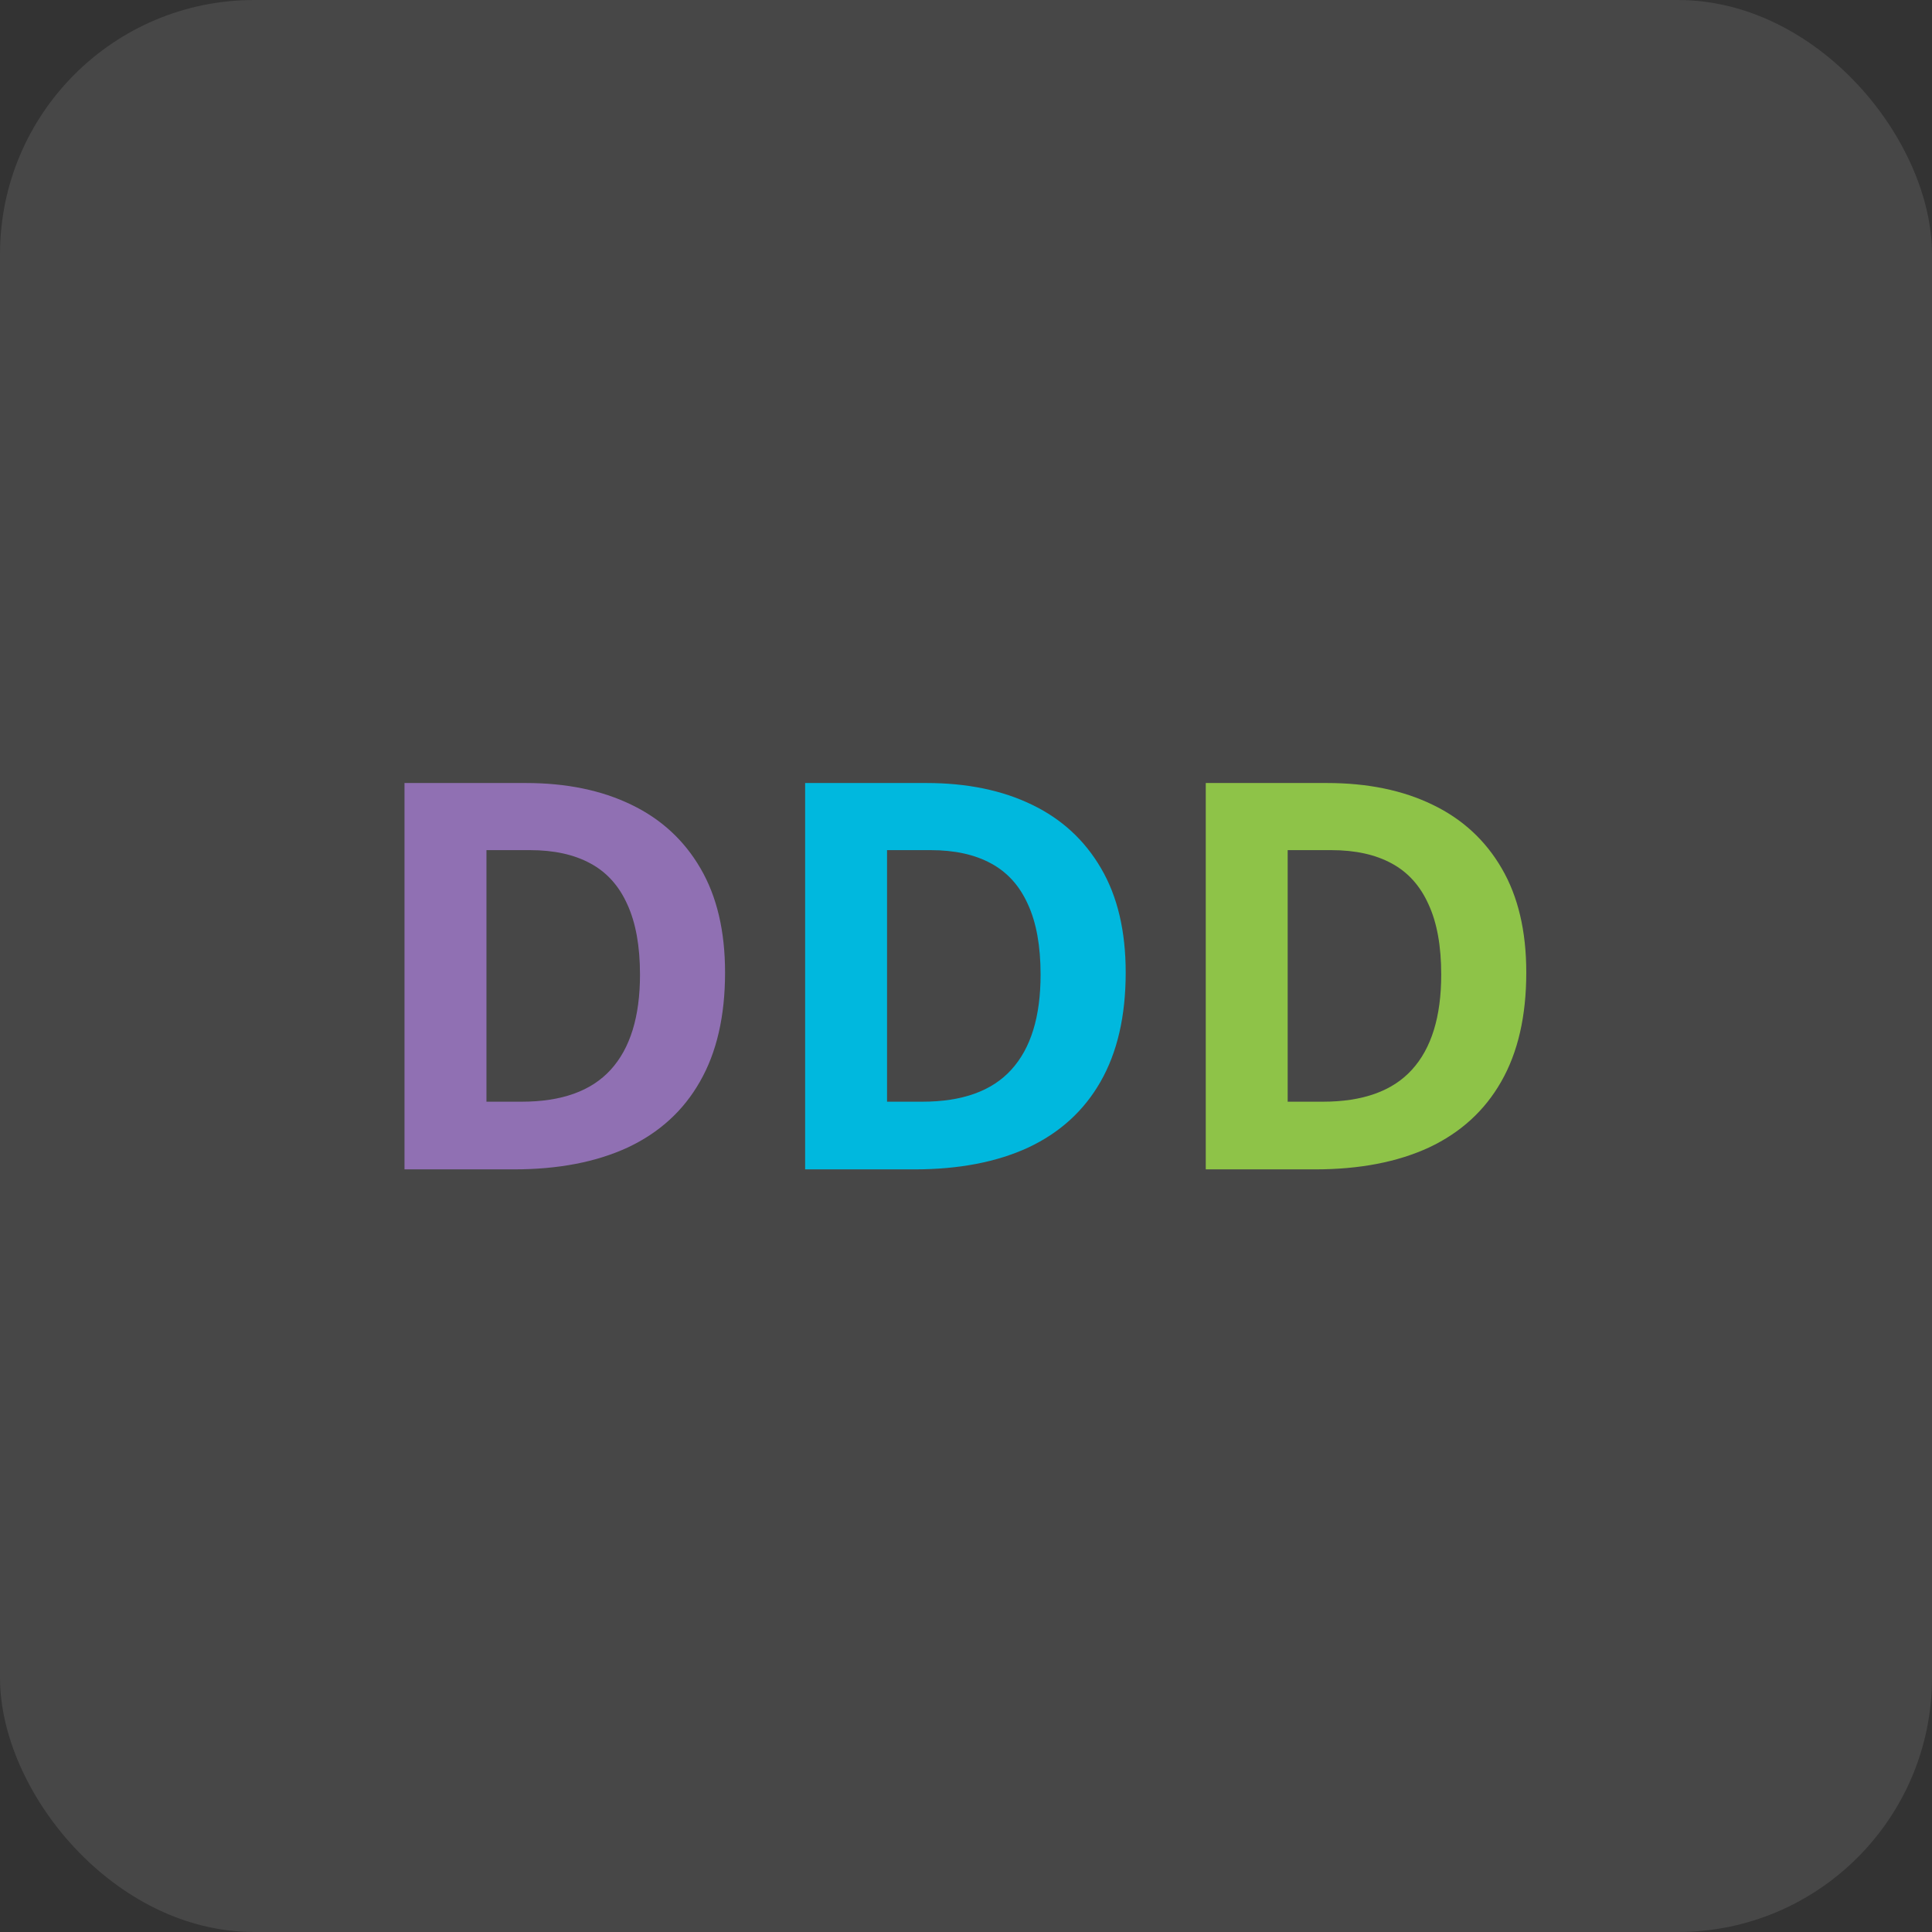 <svg width="38" height="38" viewBox="0 0 38 38" fill="none" xmlns="http://www.w3.org/2000/svg">
<rect x="0" y="0" width="38" height="38" fill="#333333" stroke="none"/>
<rect width="38" height="38" rx="5" fill="white" fill-opacity="0.1"/>
<path d="M14.261 19.128C14.261 19.984 14.097 20.699 13.767 21.274C13.442 21.846 12.969 22.277 12.348 22.569C11.728 22.856 10.981 23 10.108 23H7.956V15.401H10.342C11.139 15.401 11.83 15.543 12.416 15.827C13.002 16.108 13.456 16.526 13.778 17.08C14.1 17.631 14.261 18.314 14.261 19.128ZM12.588 19.169C12.588 18.608 12.504 18.147 12.338 17.787C12.175 17.423 11.933 17.154 11.61 16.981C11.291 16.808 10.896 16.721 10.425 16.721H9.568V21.669H10.259C11.046 21.669 11.629 21.46 12.011 21.041C12.395 20.621 12.588 19.997 12.588 19.169Z" fill="#9070B3"/>
<path d="M22.141 19.128C22.141 19.984 21.976 20.699 21.647 21.274C21.321 21.846 20.848 22.277 20.228 22.569C19.608 22.856 18.861 23 17.988 23H15.836V15.401H18.222C19.019 15.401 19.71 15.543 20.296 15.827C20.881 16.108 21.335 16.526 21.657 17.08C21.98 17.631 22.141 18.314 22.141 19.128ZM20.467 19.169C20.467 18.608 20.384 18.147 20.218 17.787C20.055 17.423 19.812 17.154 19.49 16.981C19.171 16.808 18.776 16.721 18.305 16.721H17.447V21.669H18.139C18.925 21.669 19.509 21.46 19.89 21.041C20.275 20.621 20.467 19.997 20.467 19.169Z" fill="#00B8DE"/>
<path d="M30.02 19.128C30.02 19.984 29.856 20.699 29.527 21.274C29.201 21.846 28.728 22.277 28.108 22.569C27.487 22.856 26.741 23 25.867 23H23.716V15.401H26.101C26.898 15.401 27.59 15.543 28.175 15.827C28.761 16.108 29.215 16.526 29.537 17.08C29.859 17.631 30.02 18.314 30.02 19.128ZM28.347 19.169C28.347 18.608 28.264 18.147 28.097 17.787C27.934 17.423 27.692 17.154 27.37 16.981C27.051 16.808 26.656 16.721 26.184 16.721H25.327V21.669H26.018C26.805 21.669 27.389 21.46 27.77 21.041C28.154 20.621 28.347 19.997 28.347 19.169Z" fill="#8EC348"/>
</svg>
